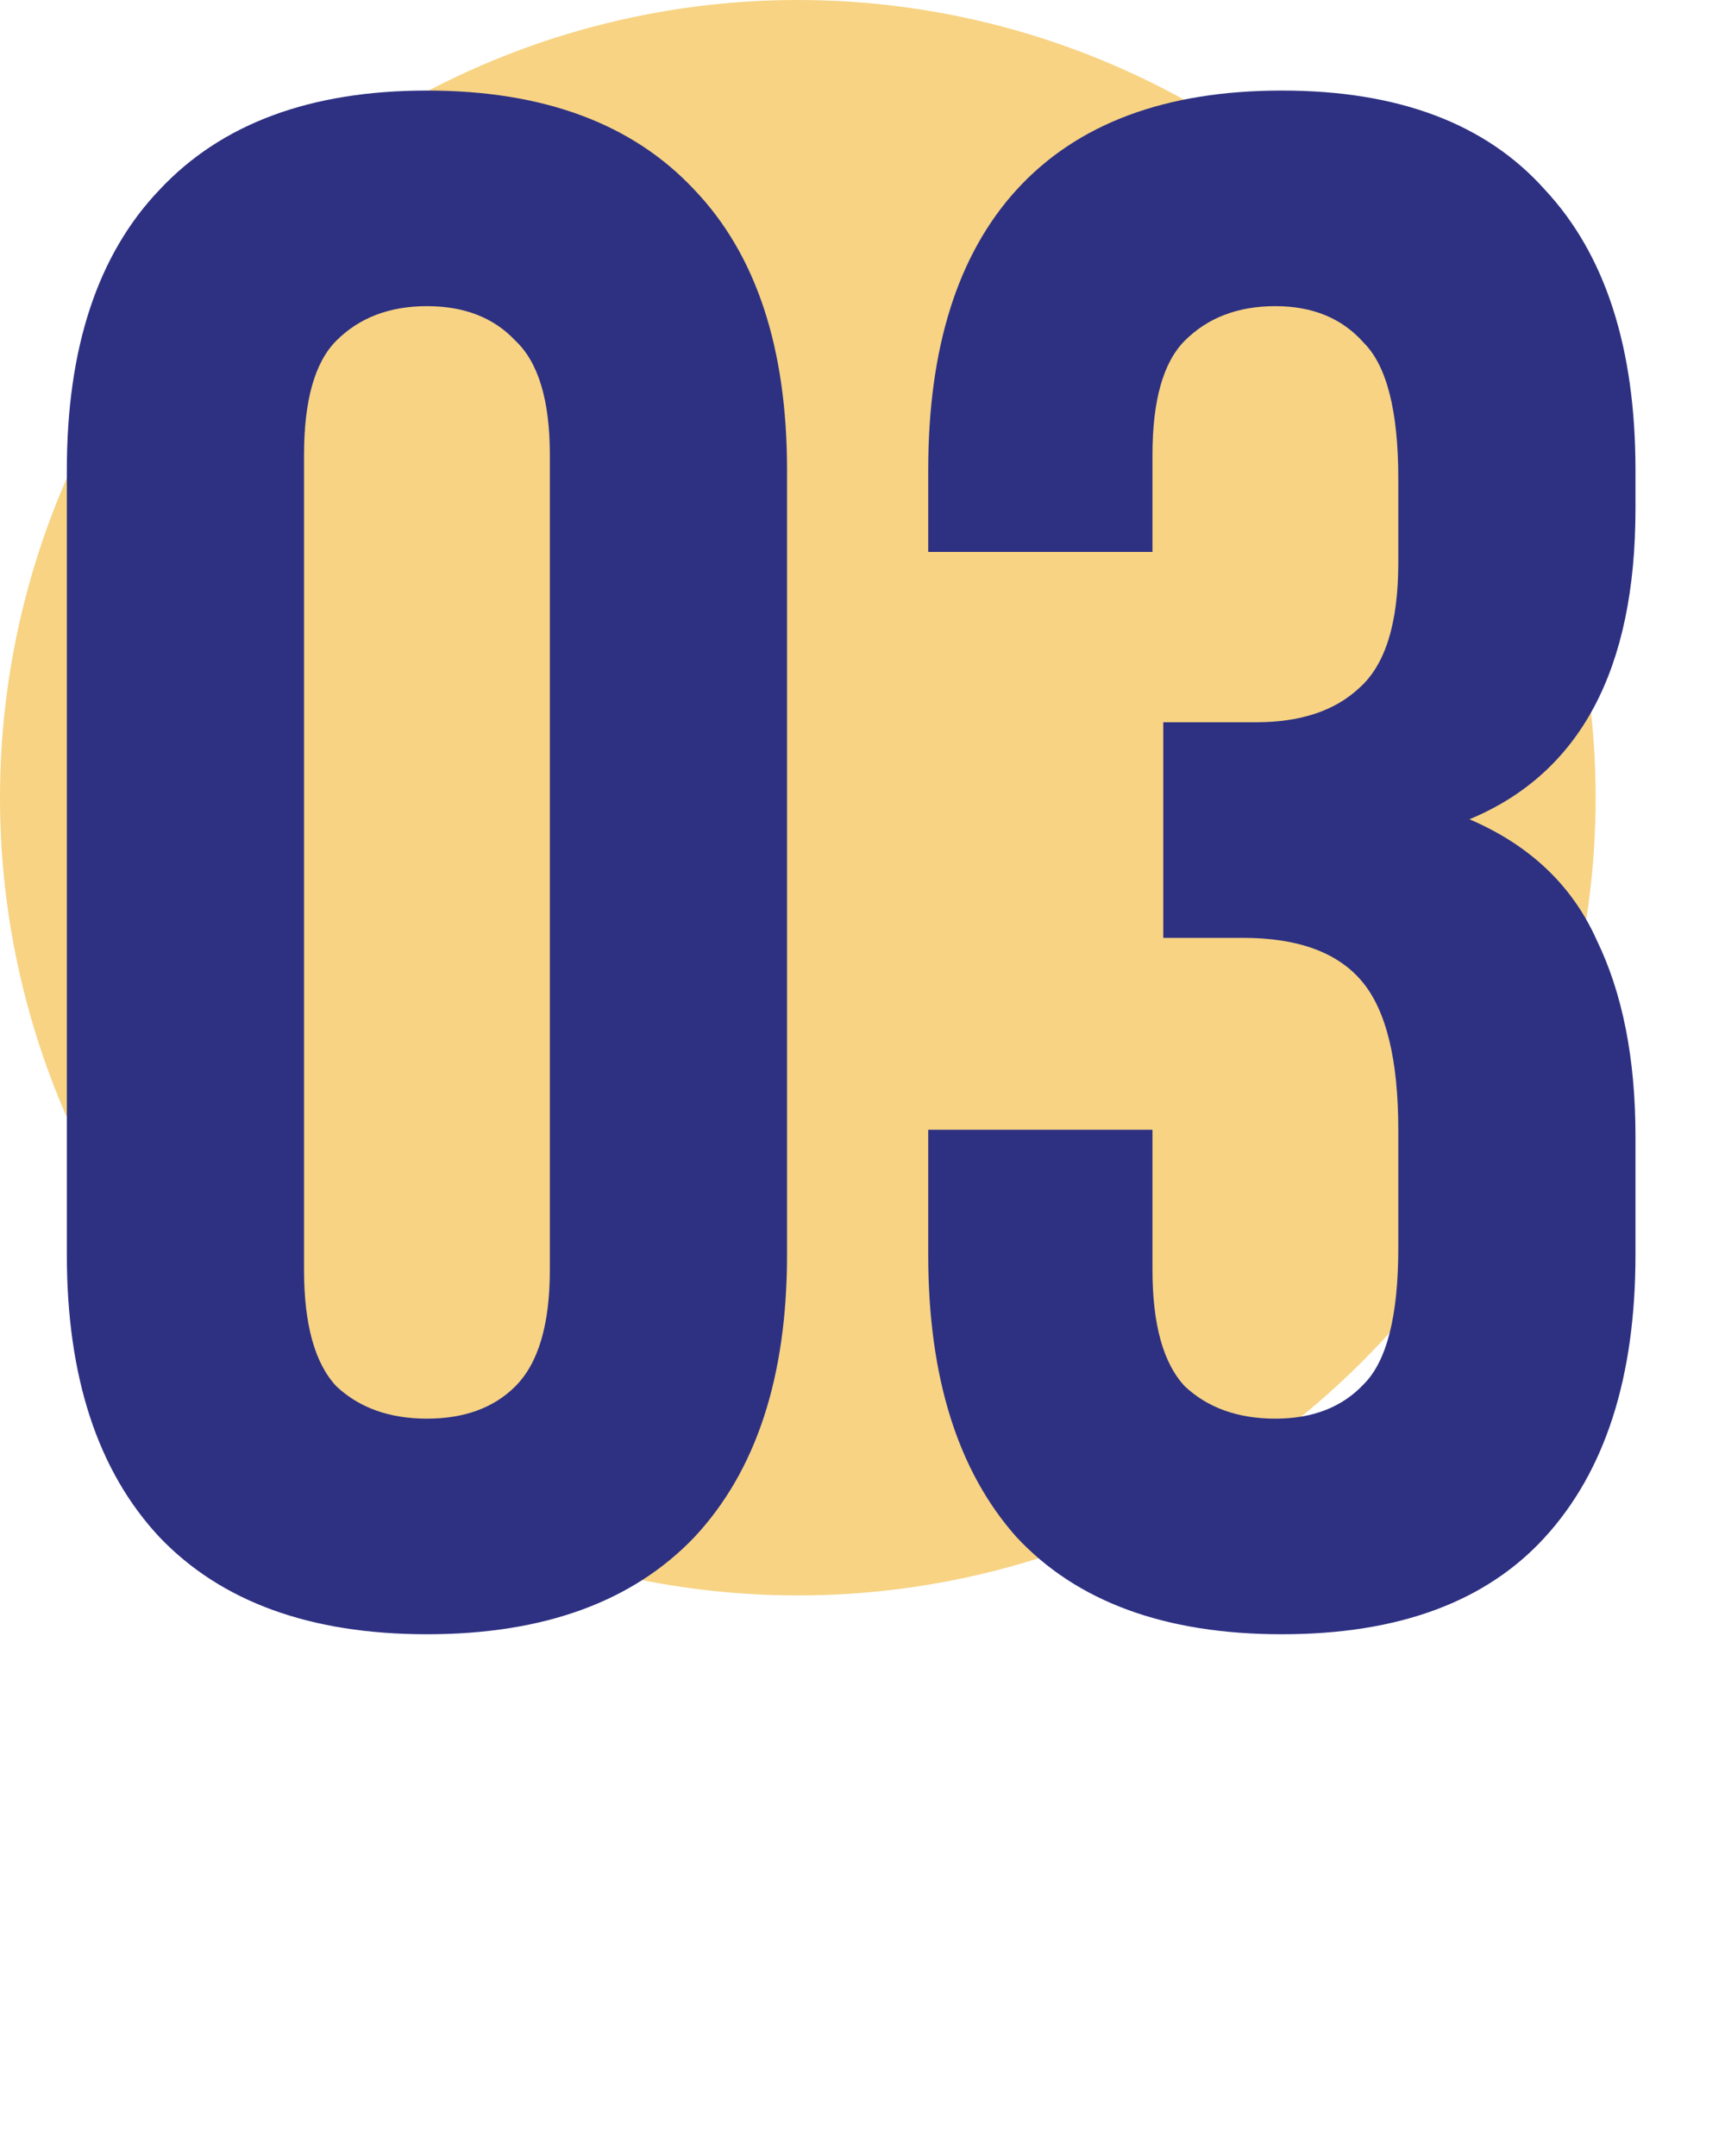<?xml version="1.0" encoding="UTF-8"?> <svg xmlns="http://www.w3.org/2000/svg" width="80" height="100" viewBox="0 0 80 100" fill="none"><rect width="80" height="100" fill="#F5F5F5"></rect><g clip-path="url(#clip0_227_2)"><rect width="1440" height="8904" transform="translate(-235 -1481)" fill="white"></rect><rect x="-237" y="-775" width="1443" height="1316" fill="#2E3182"></rect><rect x="-21.5" y="-37.5" width="496" height="446" rx="9.5" fill="white" stroke="#D2D3DF"></rect><circle cx="37" cy="37" r="37" fill="#F7D383"></circle><path d="M14.1 58.9C14.1 61.433 14.6 63.233 15.6 64.3C16.667 65.3 18.067 65.8 19.8 65.8C21.533 65.8 22.9 65.3 23.9 64.3C24.967 63.233 25.5 61.433 25.5 58.9V21.1C25.5 18.567 24.967 16.8 23.9 15.8C22.9 14.733 21.533 14.2 19.8 14.2C18.067 14.2 16.667 14.733 15.6 15.8C14.6 16.8 14.1 18.567 14.1 21.1V58.9ZM3.1 21.8C3.1 16.133 4.533 11.8 7.4 8.8C10.267 5.733 14.4 4.2 19.8 4.2C25.2 4.2 29.333 5.733 32.2 8.8C35.067 11.8 36.5 16.133 36.5 21.8V58.2C36.5 63.867 35.067 68.233 32.2 71.3C29.333 74.3 25.2 75.8 19.8 75.8C14.4 75.8 10.267 74.3 7.4 71.3C4.533 68.233 3.1 63.867 3.1 58.2V21.8ZM64.848 22.2C64.848 19.067 64.315 16.967 63.248 15.9C62.248 14.767 60.882 14.2 59.148 14.2C57.415 14.2 56.015 14.733 54.948 15.8C53.948 16.8 53.448 18.567 53.448 21.1V25.6H43.048V21.8C43.048 16.133 44.415 11.8 47.148 8.8C49.948 5.733 54.048 4.2 59.448 4.2C64.848 4.2 68.915 5.733 71.648 8.8C74.448 11.8 75.848 16.133 75.848 21.8V23.6C75.848 31.067 73.282 35.867 68.148 38C70.948 39.2 72.915 41.067 74.048 43.6C75.248 46.067 75.848 49.1 75.848 52.7V58.2C75.848 63.867 74.448 68.233 71.648 71.3C68.915 74.3 64.848 75.8 59.448 75.8C54.048 75.8 49.948 74.3 47.148 71.3C44.415 68.233 43.048 63.867 43.048 58.2V52.4H53.448V58.9C53.448 61.433 53.948 63.233 54.948 64.3C56.015 65.3 57.415 65.8 59.148 65.8C60.882 65.8 62.248 65.267 63.248 64.2C64.315 63.133 64.848 61.033 64.848 57.9V52.4C64.848 49.133 64.282 46.833 63.148 45.5C62.015 44.167 60.182 43.5 57.648 43.5H53.948V33.5H58.248C60.315 33.5 61.915 32.967 63.048 31.9C64.248 30.833 64.848 28.9 64.848 26.1V22.2Z" fill="#2E3182"></path></g><defs><clipPath id="clip0_227_2"><rect width="1440" height="8904" fill="white" transform="translate(-235 -1481)"></rect></clipPath></defs></svg> 